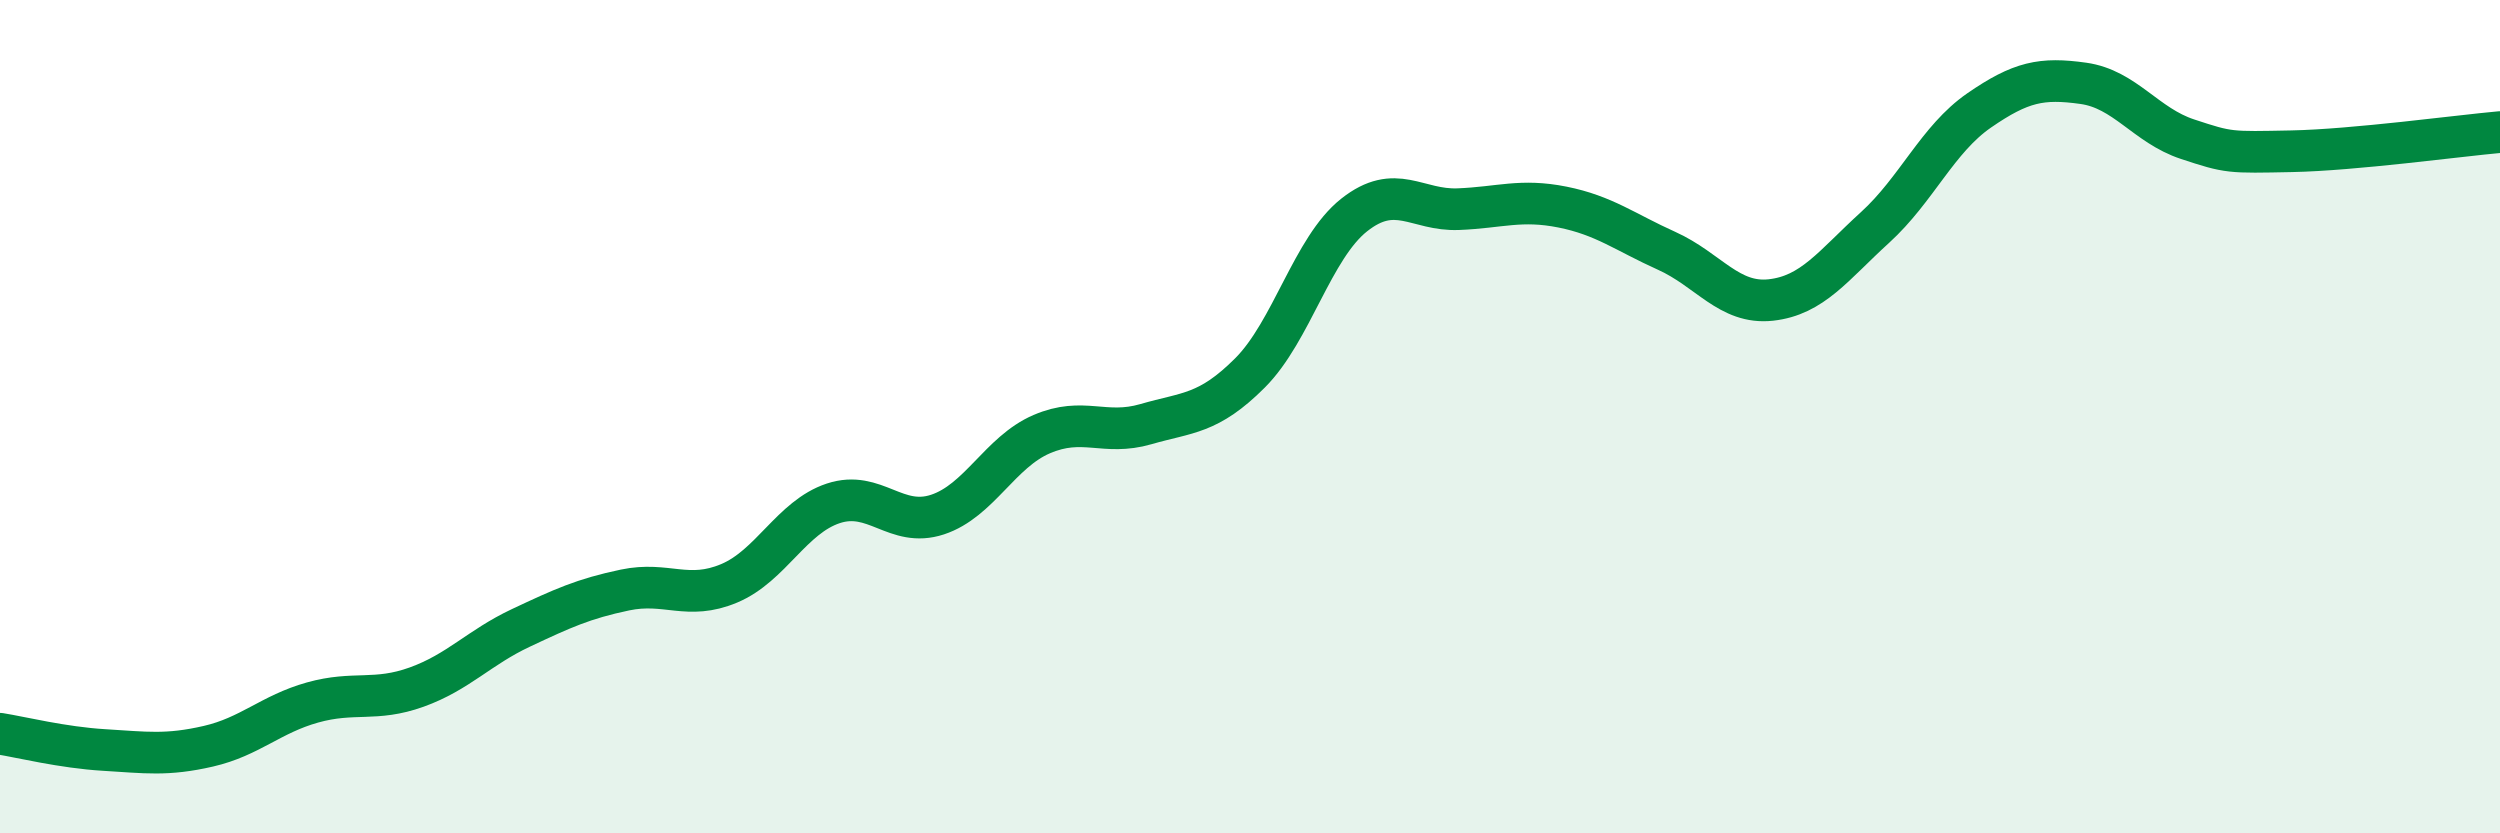 
    <svg width="60" height="20" viewBox="0 0 60 20" xmlns="http://www.w3.org/2000/svg">
      <path
        d="M 0,17.61 C 0.5,17.69 1.5,17.94 2.5,18 C 3.5,18.06 4,18.14 5,17.91 C 6,17.68 6.5,17.14 7.5,16.86 C 8.5,16.58 9,16.85 10,16.49 C 11,16.13 11.5,15.54 12.5,15.07 C 13.5,14.6 14,14.37 15,14.16 C 16,13.95 16.5,14.42 17.5,14 C 18.5,13.58 19,12.41 20,12.08 C 21,11.75 21.5,12.68 22.5,12.35 C 23.5,12.02 24,10.85 25,10.42 C 26,9.99 26.5,10.47 27.5,10.18 C 28.5,9.89 29,9.95 30,8.95 C 31,7.95 31.5,5.95 32.5,5.16 C 33.5,4.37 34,5.06 35,5.02 C 36,4.98 36.5,4.77 37.5,4.97 C 38.5,5.17 39,5.57 40,6.02 C 41,6.47 41.5,7.31 42.5,7.2 C 43.5,7.09 44,6.37 45,5.46 C 46,4.55 46.5,3.34 47.5,2.65 C 48.5,1.96 49,1.86 50,2 C 51,2.14 51.5,3.01 52.5,3.34 C 53.5,3.67 53.5,3.66 55,3.63 C 56.5,3.6 59,3.26 60,3.17L60 20L0 20Z"
        fill="#008740"
        opacity="0.1"
        stroke-linecap="round"
        stroke-linejoin="round"
      />
      <path
        d="M 0,17.61 C 0.5,17.69 1.5,17.94 2.5,18 C 3.5,18.06 4,18.14 5,17.91 C 6,17.68 6.5,17.14 7.5,16.86 C 8.5,16.58 9,16.85 10,16.49 C 11,16.13 11.5,15.54 12.5,15.07 C 13.5,14.6 14,14.37 15,14.16 C 16,13.95 16.5,14.42 17.5,14 C 18.5,13.58 19,12.41 20,12.08 C 21,11.75 21.5,12.68 22.5,12.35 C 23.5,12.02 24,10.85 25,10.42 C 26,9.99 26.5,10.47 27.5,10.18 C 28.5,9.89 29,9.95 30,8.95 C 31,7.95 31.5,5.95 32.5,5.16 C 33.5,4.37 34,5.06 35,5.02 C 36,4.98 36.5,4.77 37.5,4.97 C 38.5,5.17 39,5.57 40,6.02 C 41,6.47 41.5,7.31 42.5,7.2 C 43.5,7.09 44,6.37 45,5.46 C 46,4.55 46.5,3.34 47.5,2.65 C 48.5,1.96 49,1.86 50,2 C 51,2.14 51.5,3.01 52.5,3.34 C 53.5,3.67 53.5,3.66 55,3.63 C 56.5,3.6 59,3.26 60,3.17"
        stroke="#008740"
        stroke-width="1"
        fill="none"
        stroke-linecap="round"
        stroke-linejoin="round"
      />
    </svg>
  
